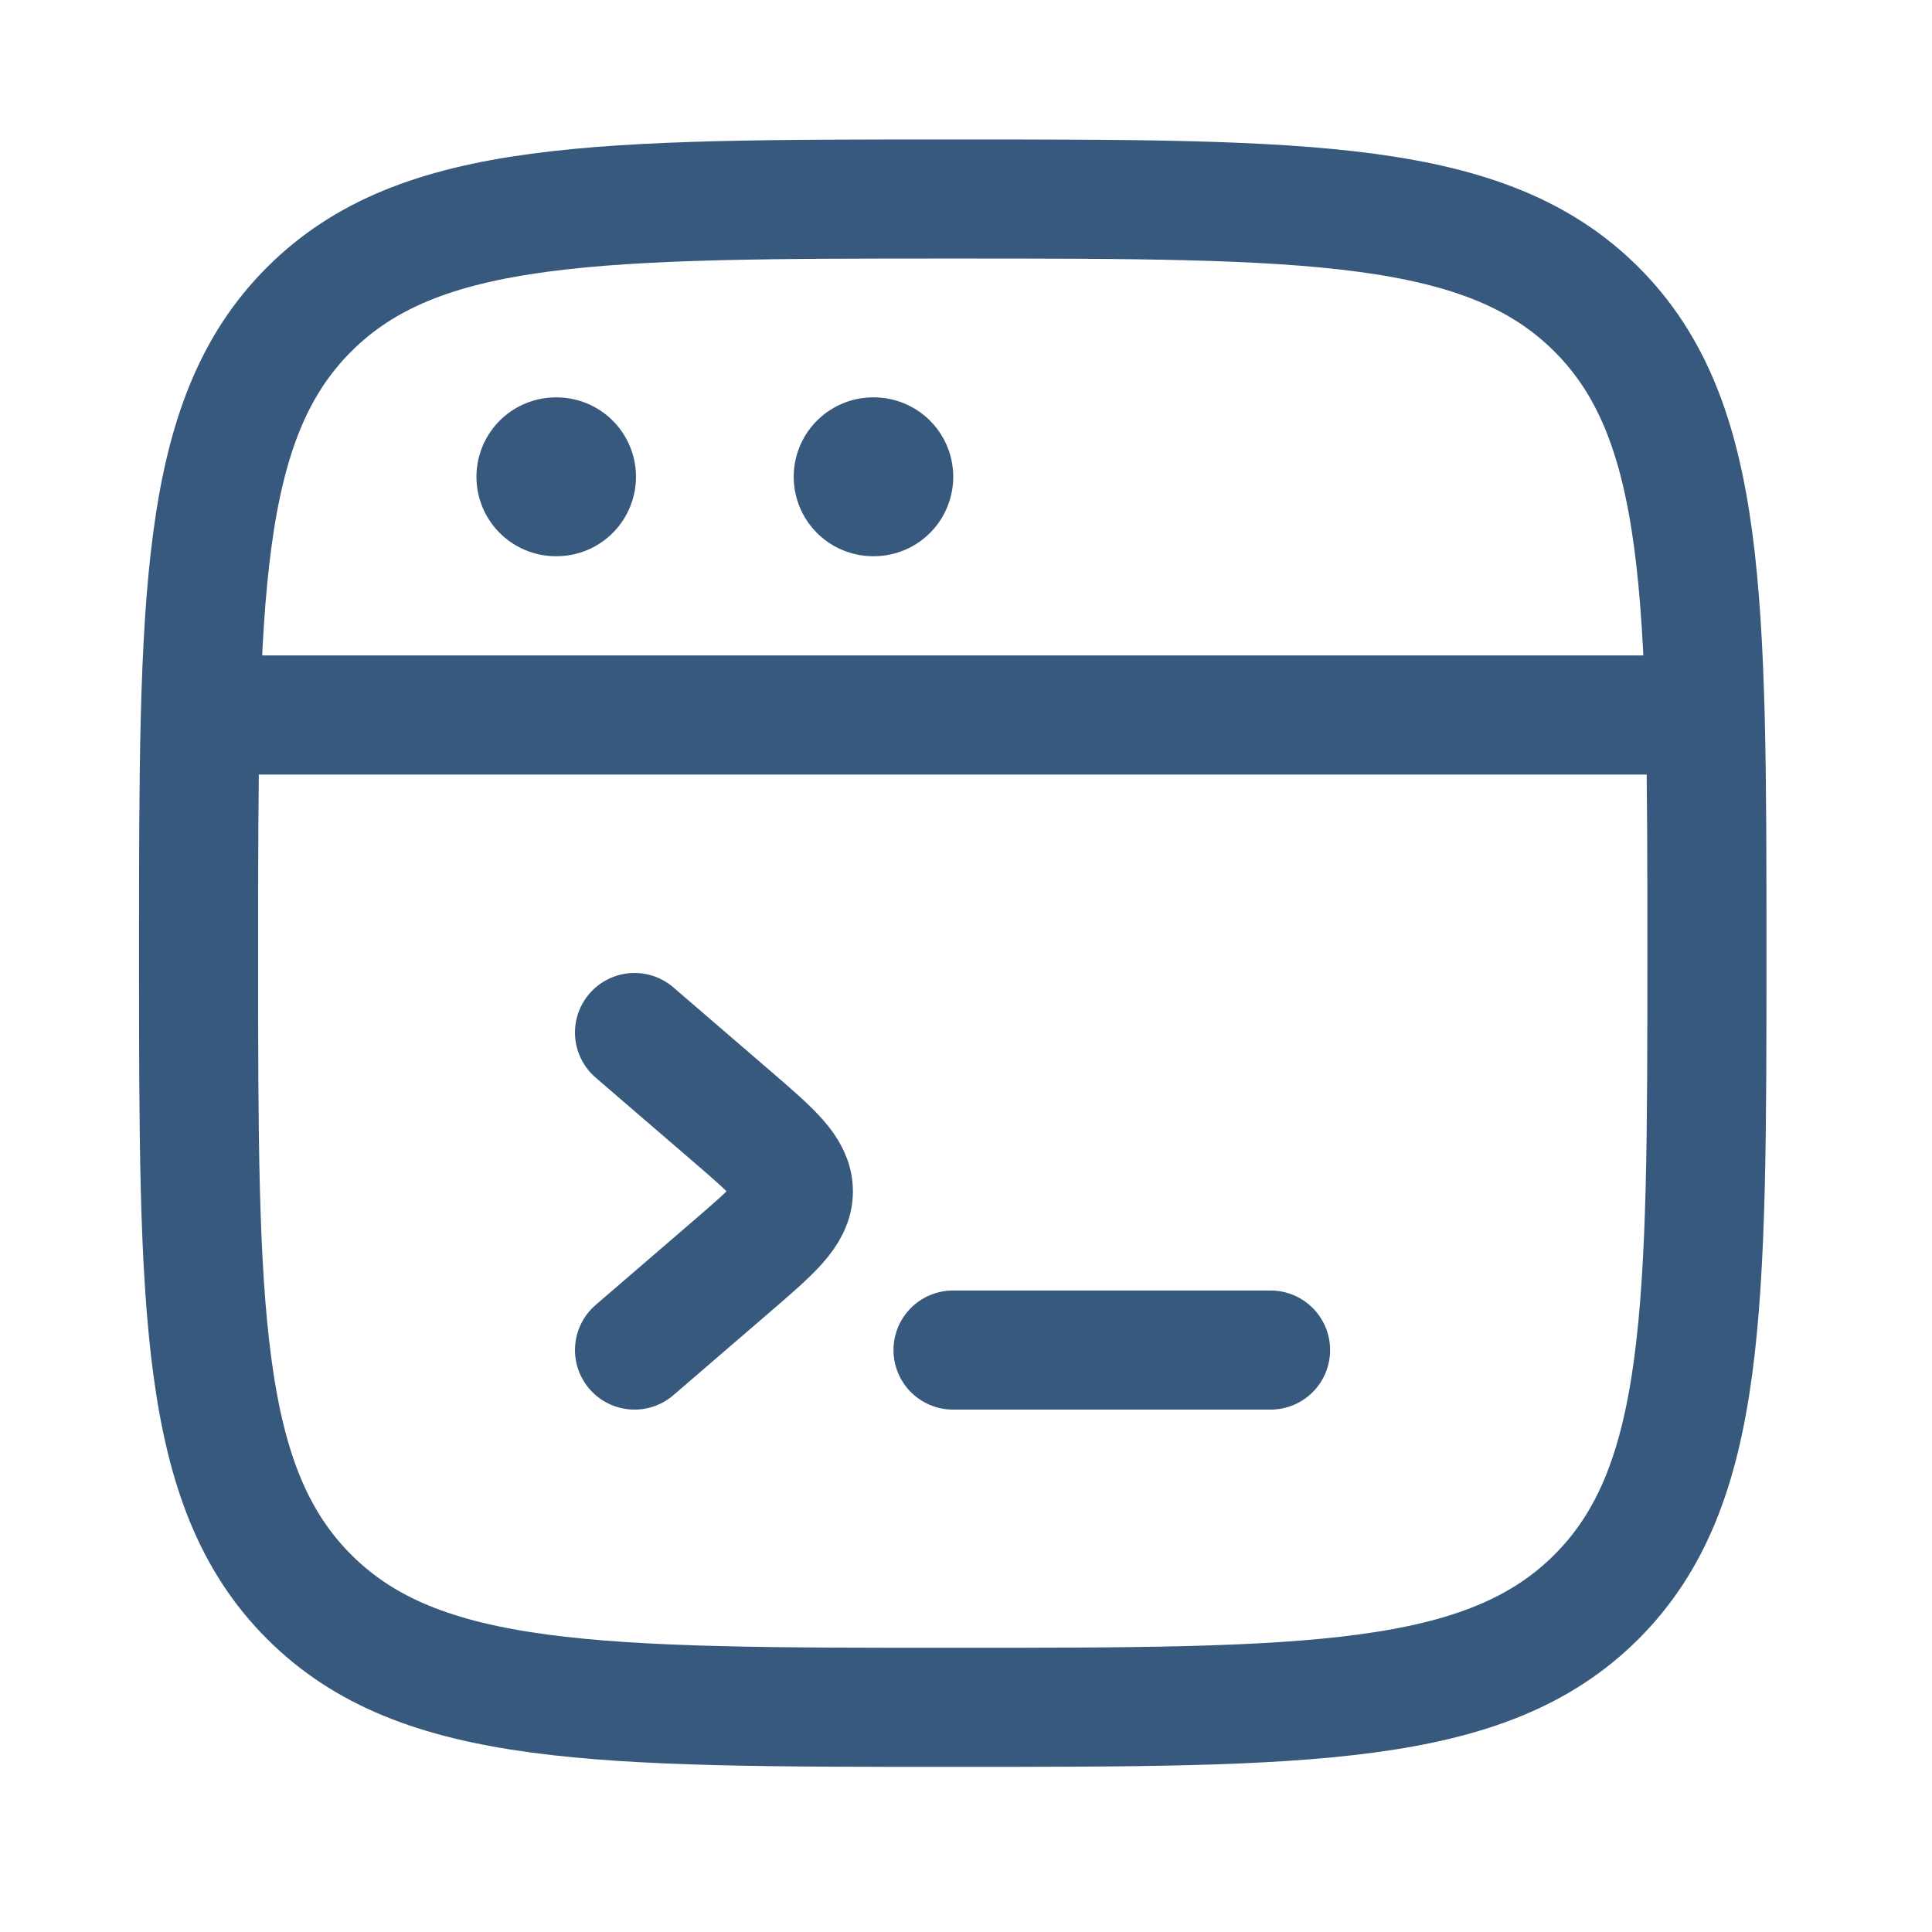 <?xml version="1.0" encoding="utf-8"?>
<svg xmlns="http://www.w3.org/2000/svg" fill="none" height="100%" overflow="visible" preserveAspectRatio="none" style="display: block;" viewBox="0 0 14 14" width="100%">
<g id="software-license">
<path d="M1.439 6.907C1.439 4.33 1.439 3.042 2.24 2.242C3.04 1.442 4.328 1.442 6.904 1.442C9.48 1.442 10.768 1.442 11.569 2.242C12.369 3.042 12.369 4.33 12.369 6.907C12.369 9.483 12.369 10.771 11.569 11.571C10.768 12.372 9.48 12.372 6.904 12.372C4.328 12.372 3.04 12.372 2.24 11.571C1.439 10.771 1.439 9.483 1.439 6.907Z" id="Vector" stroke="#36597D" stroke-width="0.863"/>
<path d="M1.439 5.181H12.369" id="Vector_2" stroke="#36597D" stroke-linejoin="round" stroke-width="0.863"/>
<path d="M4.028 3.455H4.033" id="Vector_3" stroke="#36597D" stroke-linecap="round" stroke-linejoin="round" stroke-width="1.151"/>
<path d="M6.327 3.455H6.332" id="Vector_4" stroke="#36597D" stroke-linecap="round" stroke-linejoin="round" stroke-width="1.151"/>
<path d="M4.598 7.482L5.304 8.09C5.601 8.346 5.749 8.474 5.749 8.633C5.749 8.791 5.601 8.919 5.304 9.175L4.598 9.783" id="Vector_5" stroke="#36597D" stroke-linecap="round" stroke-linejoin="round" stroke-width="0.863"/>
<path d="M6.906 9.783H9.207" id="Vector_6" stroke="#36597D" stroke-linecap="round" stroke-linejoin="round" stroke-width="0.863"/>
</g>
</svg>
